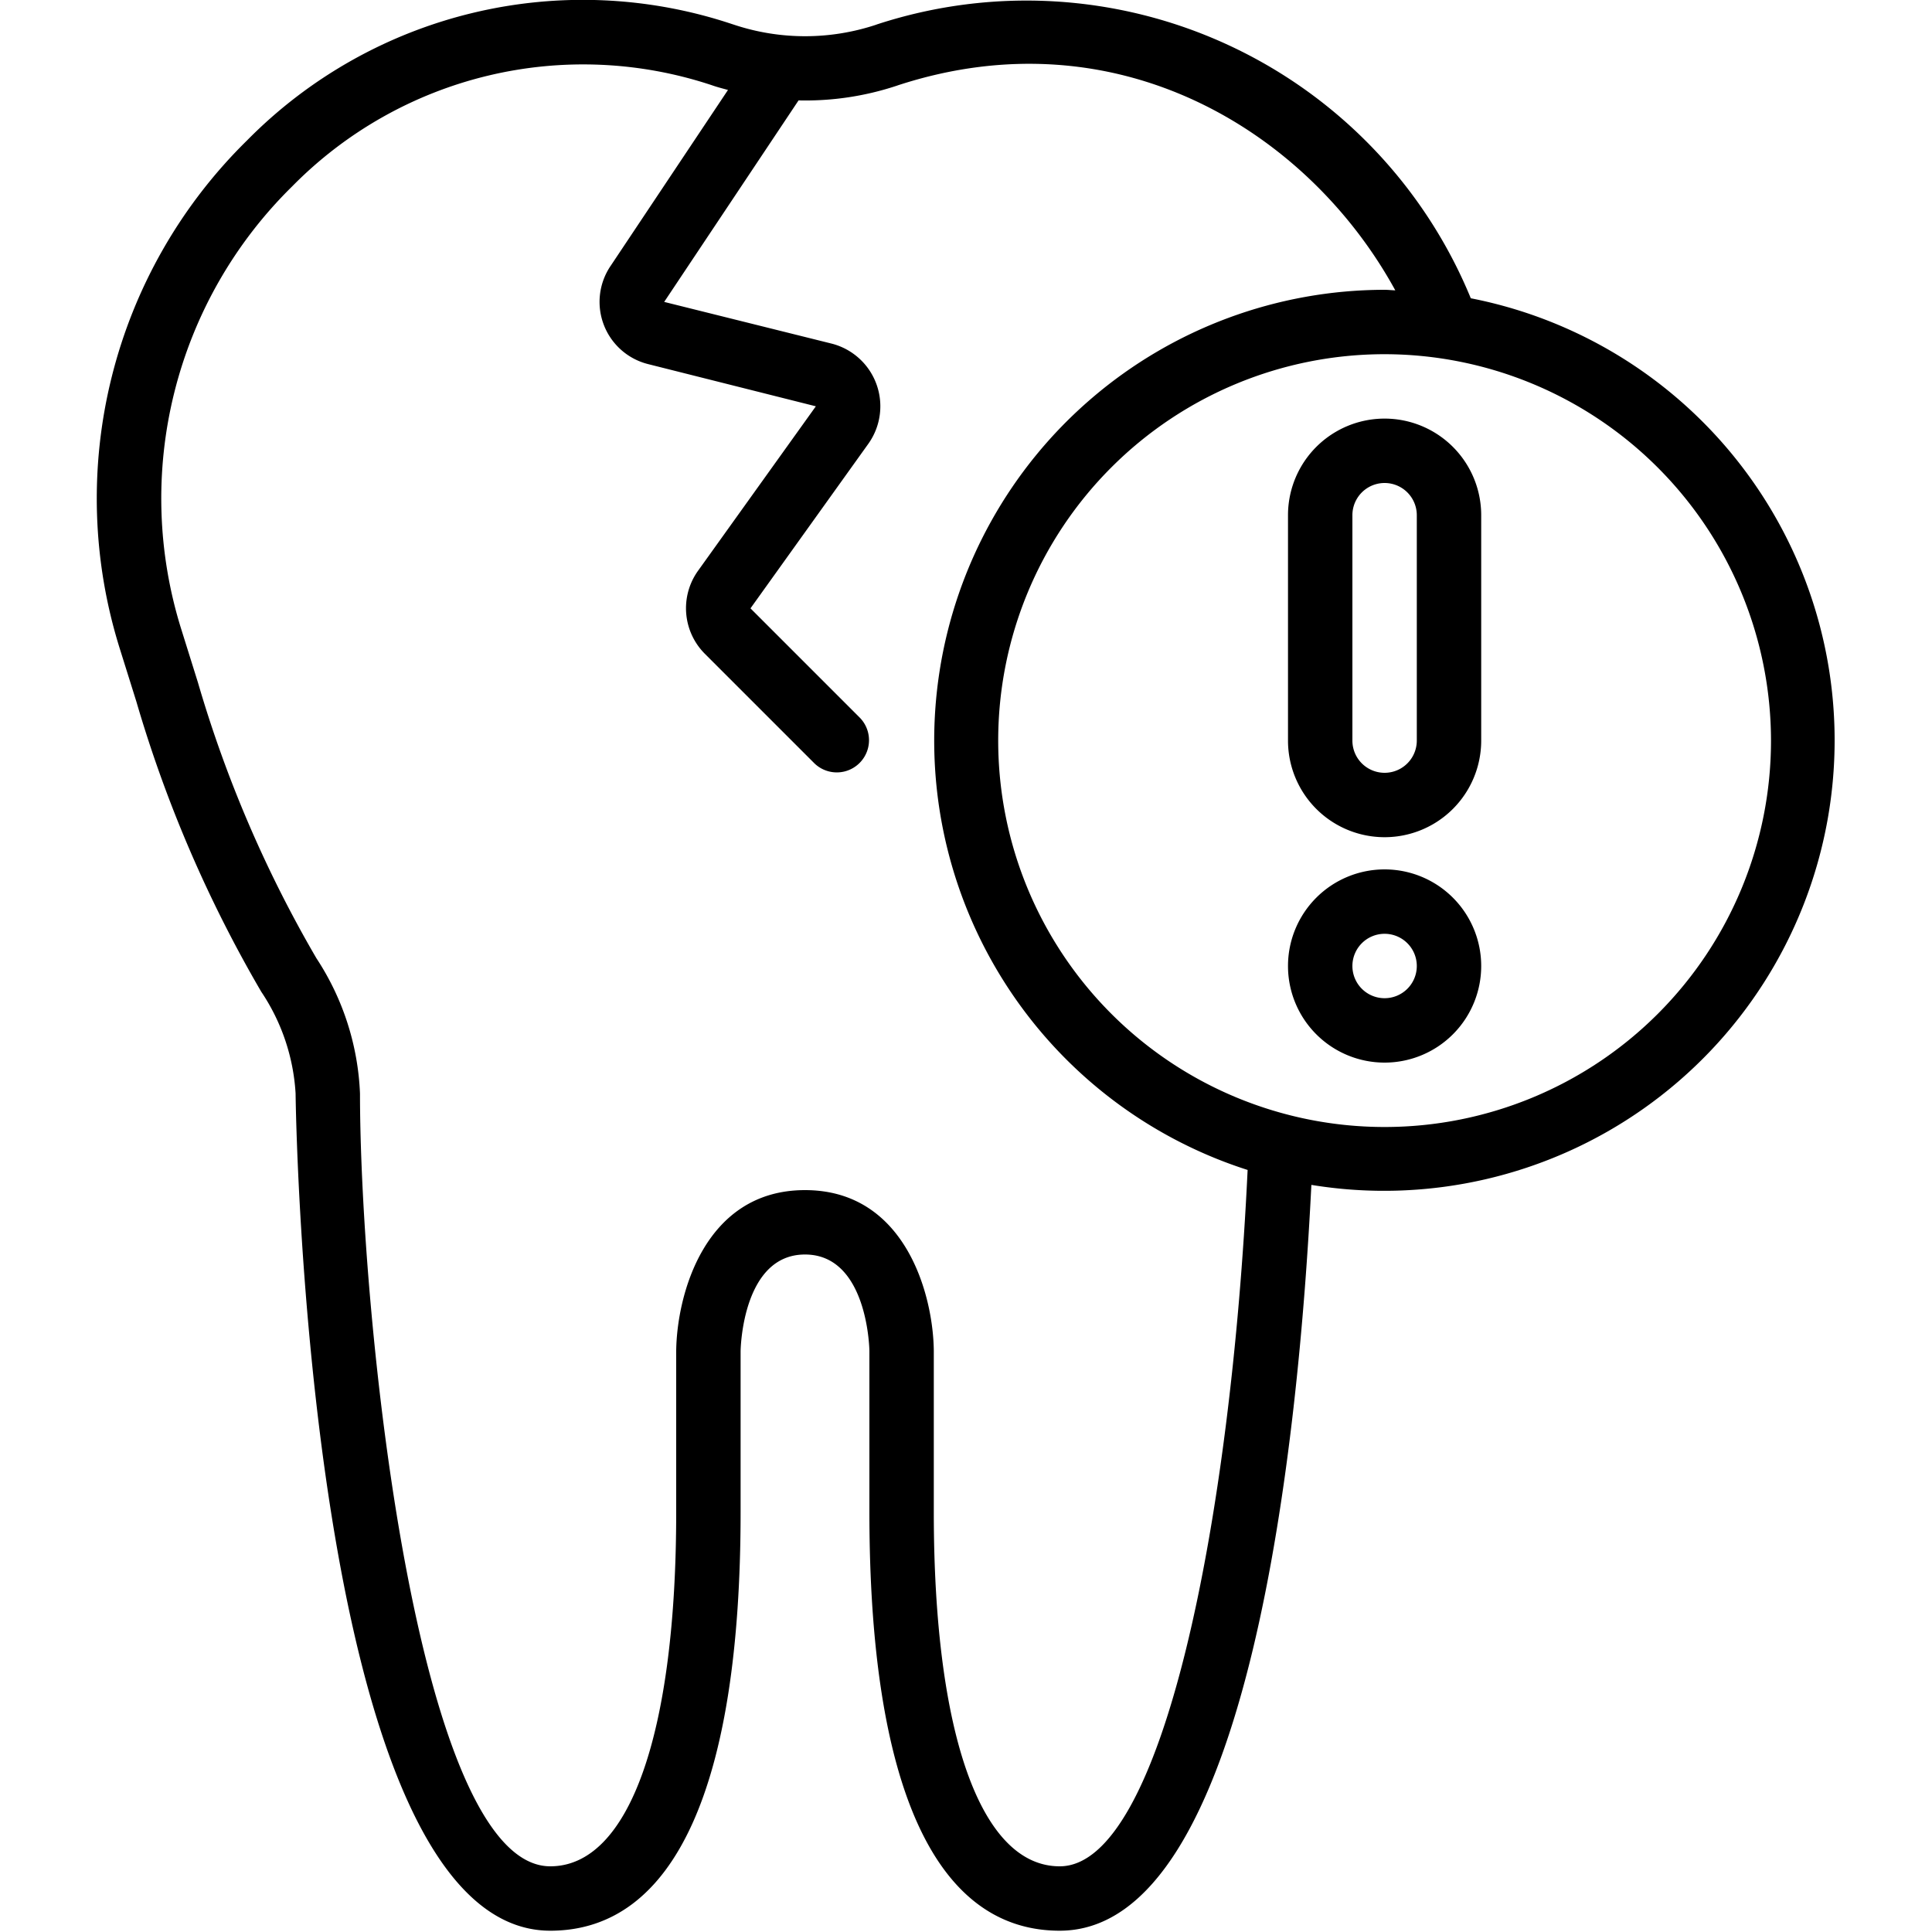 <svg id="Icons" height="512" viewBox="0 0 60 60" width="512" xmlns="http://www.w3.org/2000/svg"><path d="m4.235 21.788a40.253 40.253 0 0 0 3.879 9.012 6.329 6.329 0 0 1 1.066 3.16c0 .26.34 26 7.91 26 3.866 0 5.91-4.495 5.91-13v-4.987c0-.123.071-3.013 2-3.013s2 2.89 2 3v5c0 8.505 2.043 13 5.91 13 5.912 0 7.428-15.362 7.816-23.162a13.99 13.99 0 0 0 4.951-27.535 14.923 14.923 0 0 0 -18.418-8.513l-.02.006-.039.015a7 7 0 0 1 -4.394 0l-.042-.014-.023-.007a14.644 14.644 0 0 0 -15.071 3.613 15.58 15.58 0 0 0 -3.944 15.8zm50.765 1.212a12 12 0 1 1 -12-12 12.013 12.013 0 0 1 12 12zm-45.925-17.213a12.675 12.675 0 0 1 13.045-3.136l.031.011.027.009c.142.047.287.083.43.123l-3.643 5.461a1.992 1.992 0 0 0 1.172 3.055l5.2 1.308-3.666 5.118a2 2 0 0 0 .222 2.571l3.4 3.4a1 1 0 0 0 1.414-1.414l-3.4-3.4 3.663-5.115a2.008 2.008 0 0 0 -1.143-3.107l-5.2-1.295 4.173-6.258a8.99 8.99 0 0 0 3.026-.448l.025-.008.033-.012c6.83-2.232 12.752 1.438 15.448 6.367-.112-.003-.22-.017-.332-.017a14 14 0 0 0 -4.254 27.334c-.515 10.874-2.646 21.626-5.836 21.626-2.448 0-3.91-4.112-3.91-11v-5.01c-.017-1.726-.875-4.99-4-4.99s-3.983 3.264-4 5v5c0 6.888-1.462 11-3.91 11-4.152 0-5.91-17.169-5.91-24a8.25 8.25 0 0 0 -1.353-4.2 38.245 38.245 0 0 1 -3.682-8.571l-.51-1.63a13.587 13.587 0 0 1 3.44-13.772z"/><path d="m40 16v7a3 3 0 0 0 6 0v-7a3 3 0 0 0 -6 0zm4 0v7a1 1 0 0 1 -2 0v-7a1 1 0 0 1 2 0z"/><path d="m43 27a3 3 0 1 0 3 3 3 3 0 0 0 -3-3zm0 4a1 1 0 1 1 1-1 1 1 0 0 1 -1 1z"/></svg>